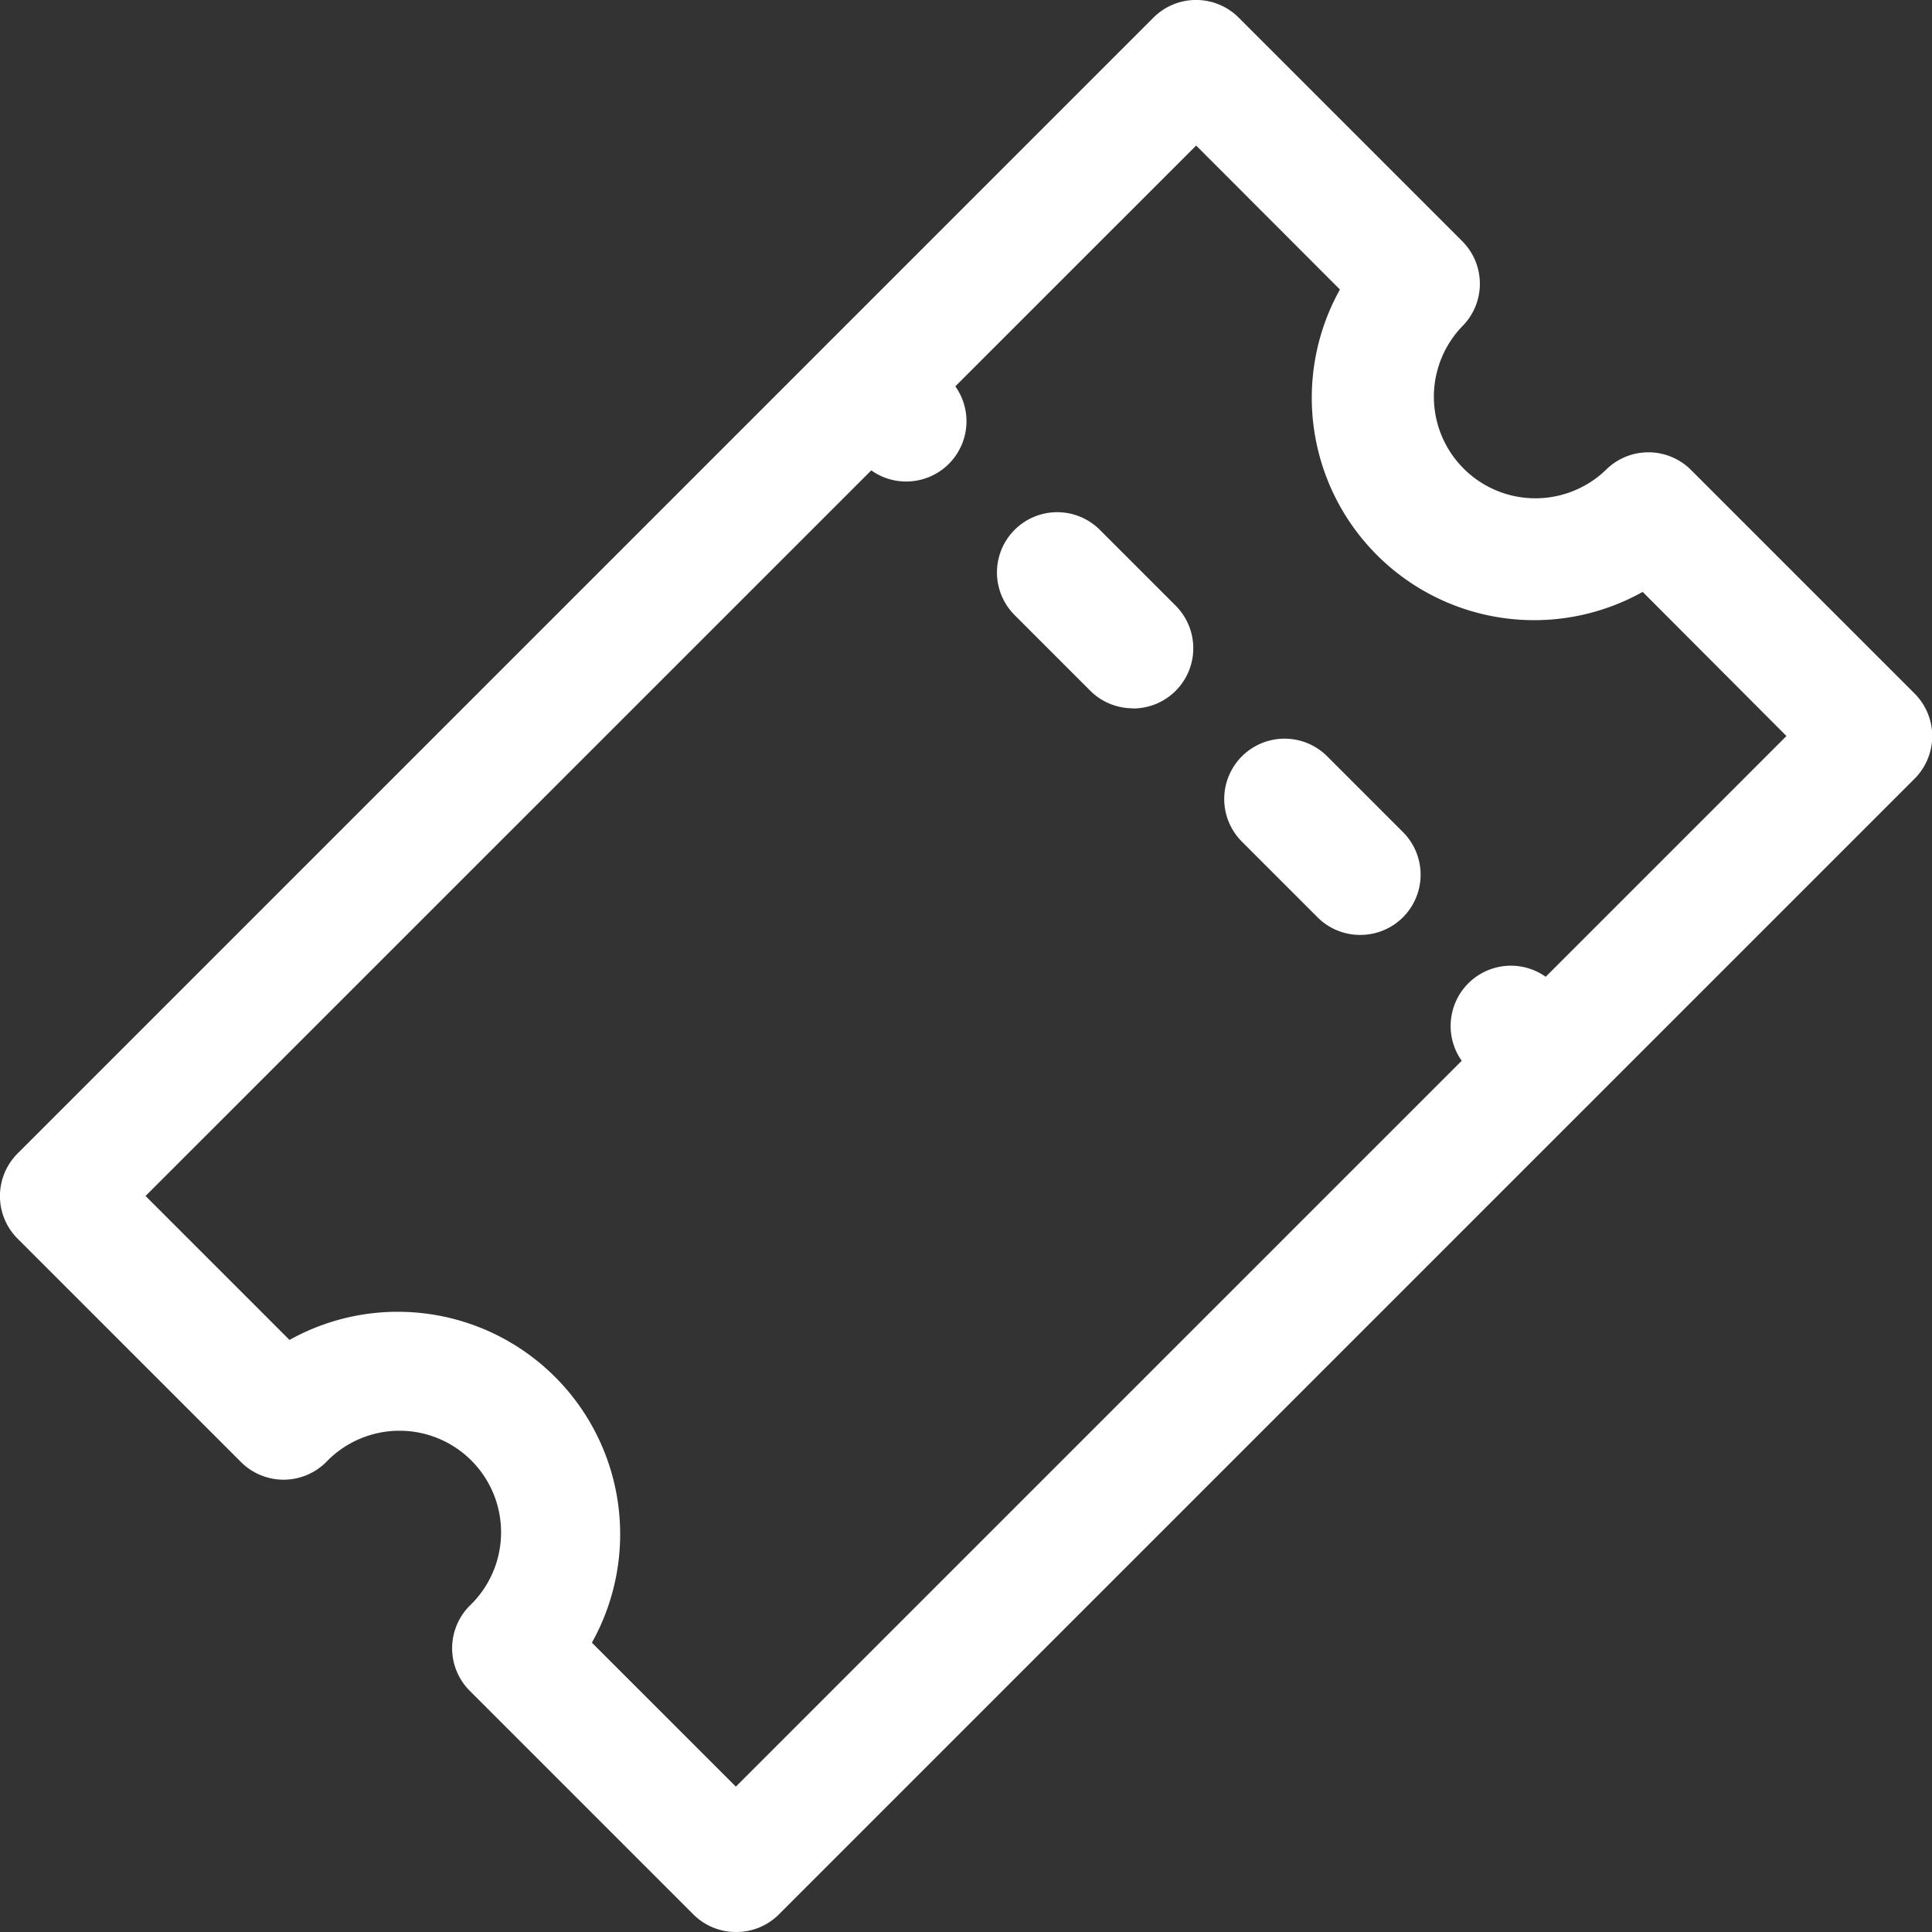 <svg xmlns="http://www.w3.org/2000/svg" width="109.38" height="109.38" viewBox="0 0 109.38 109.38">
  <rect x="0" y="0" width="109.38" height="109.38" fill="#333333" stroke="none"/>
  <title>ticket</title>
  <g id="ticketsvg" data-name="Layer 2">
    <g id="Layer_1-2" data-name="Layer 1">
      <path d="M41.66,109.38a3.4,3.4,0,0,1-2.41-1L26.6,95.73a3.41,3.41,0,0,1,0-4.83,5.75,5.75,0,1,0-8.13-8.13,3.41,3.41,0,0,1-4.83,0L1,70.13A3.41,3.41,0,0,1,1,65.3L65.3,1a3.41,3.41,0,0,1,4.83,0L82.78,13.65a3.41,3.41,0,0,1,0,4.83,5.75,5.75,0,0,0,8.13,8.13,3.41,3.41,0,0,1,4.83,0l12.65,12.65a3.41,3.41,0,0,1,0,4.83l-64.3,64.3A3.4,3.4,0,0,1,41.66,109.38ZM33.51,93l8.15,8.15,59.48-59.48L93,33.51A12.59,12.59,0,0,1,75.86,16.39L67.72,8.24,8.24,67.71l8.15,8.15A12.59,12.59,0,0,1,33.51,93Z" style="fill: #fff"/>
      <g>
        <path d="M51.3,27.26a3.4,3.4,0,0,1-2.41-1l-2-2a3.41,3.41,0,0,1,4.82-4.83l2,2a3.41,3.41,0,0,1-2.41,5.83Z" style="fill: #fff"/>
        <path d="M77,52.93a3.4,3.4,0,0,1-2.41-1l-4.28-4.28a3.41,3.41,0,1,1,4.83-4.83l4.28,4.28A3.41,3.41,0,0,1,77,52.93ZM64.13,40.1a3.4,3.4,0,0,1-2.41-1l-4.28-4.28A3.41,3.41,0,1,1,62.27,30l4.28,4.28a3.41,3.41,0,0,1-2.41,5.83Z" style="fill: #fff"/>
        <path d="M87.54,63.5a3.4,3.4,0,0,1-2.41-1l-2-2a3.41,3.41,0,1,1,4.82-4.83l2,2a3.41,3.41,0,0,1-2.41,5.83Z" style="fill: #fff"/>
      </g>
    </g>
  </g>
</svg>
